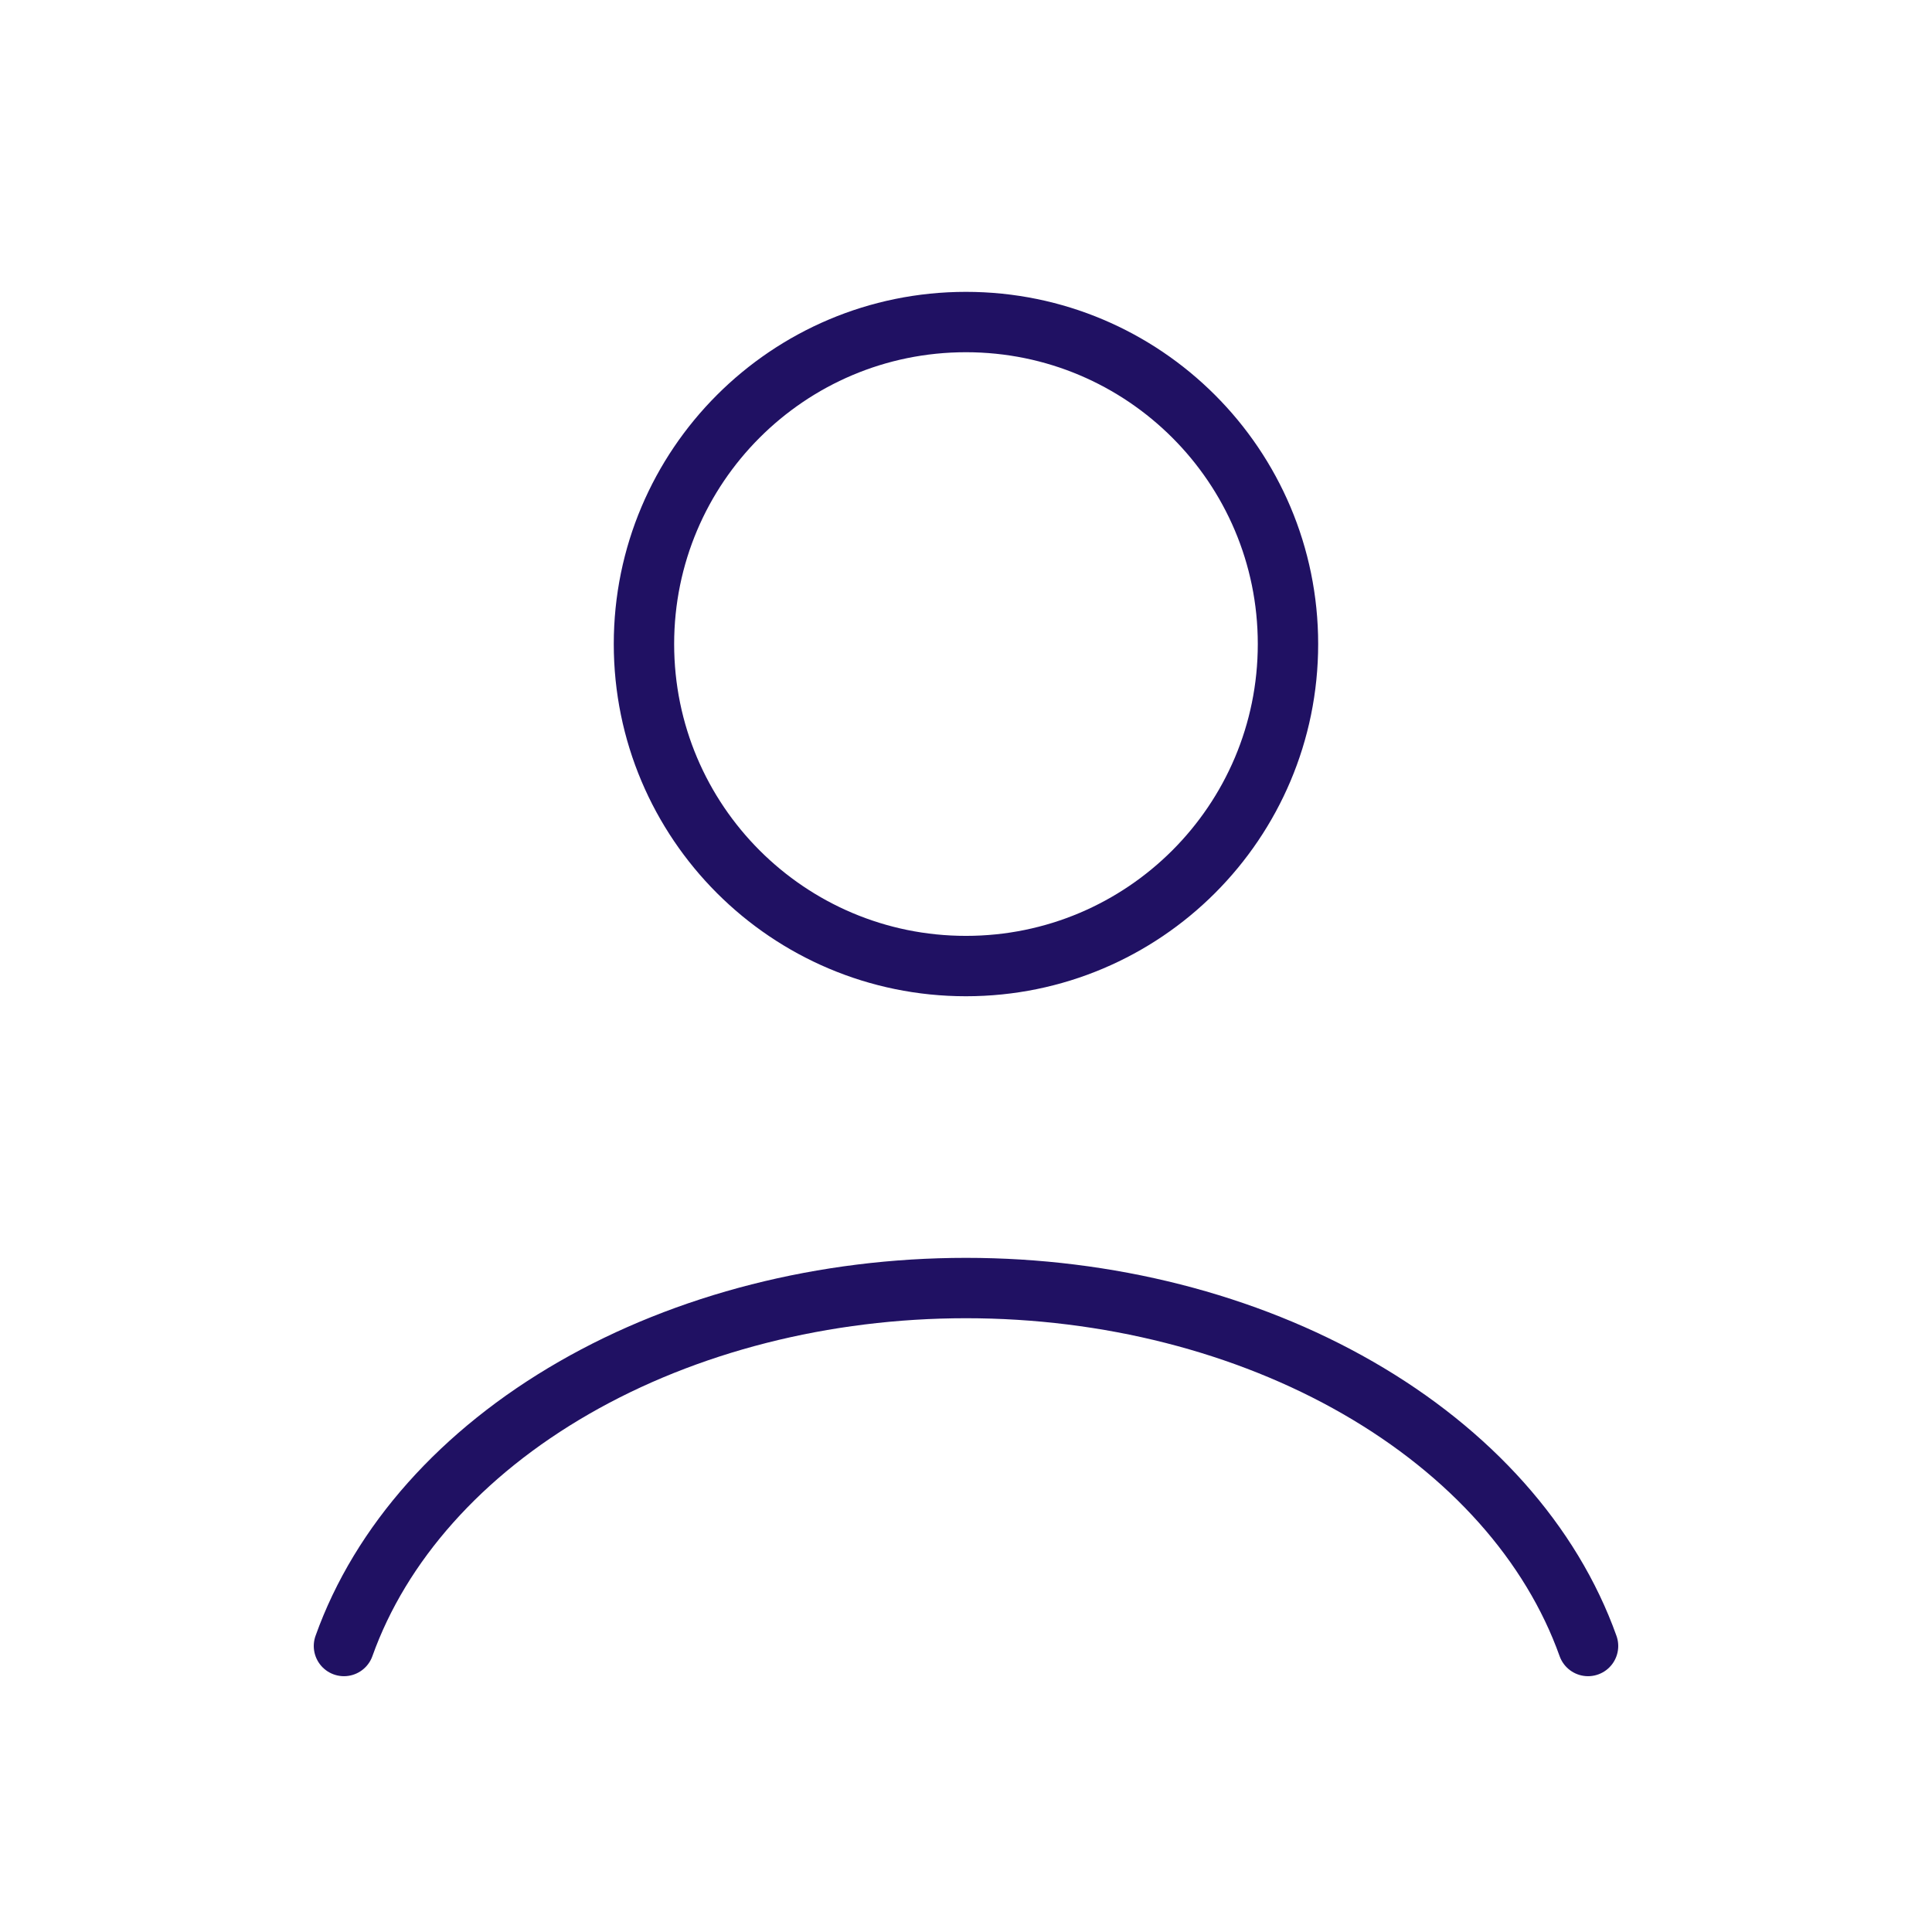 <svg width="32" height="32" viewBox="0 0 32 32" fill="none" xmlns="http://www.w3.org/2000/svg">
<path d="M26.303 27.263C25.696 25.562 24.356 24.059 22.493 22.987C20.631 21.915 18.348 21.334 16 21.334C13.652 21.334 11.369 21.915 9.507 22.987C7.644 24.059 6.304 25.562 5.697 27.263" stroke="#201163" stroke-linecap="round"/>
<path d="M15.999 16.001C18.945 16.001 21.333 13.613 21.333 10.667C21.333 7.722 18.945 5.334 15.999 5.334C13.054 5.334 10.666 7.722 10.666 10.667C10.666 13.613 13.054 16.001 15.999 16.001Z" stroke="#201163" stroke-linecap="round"/>
</svg>
